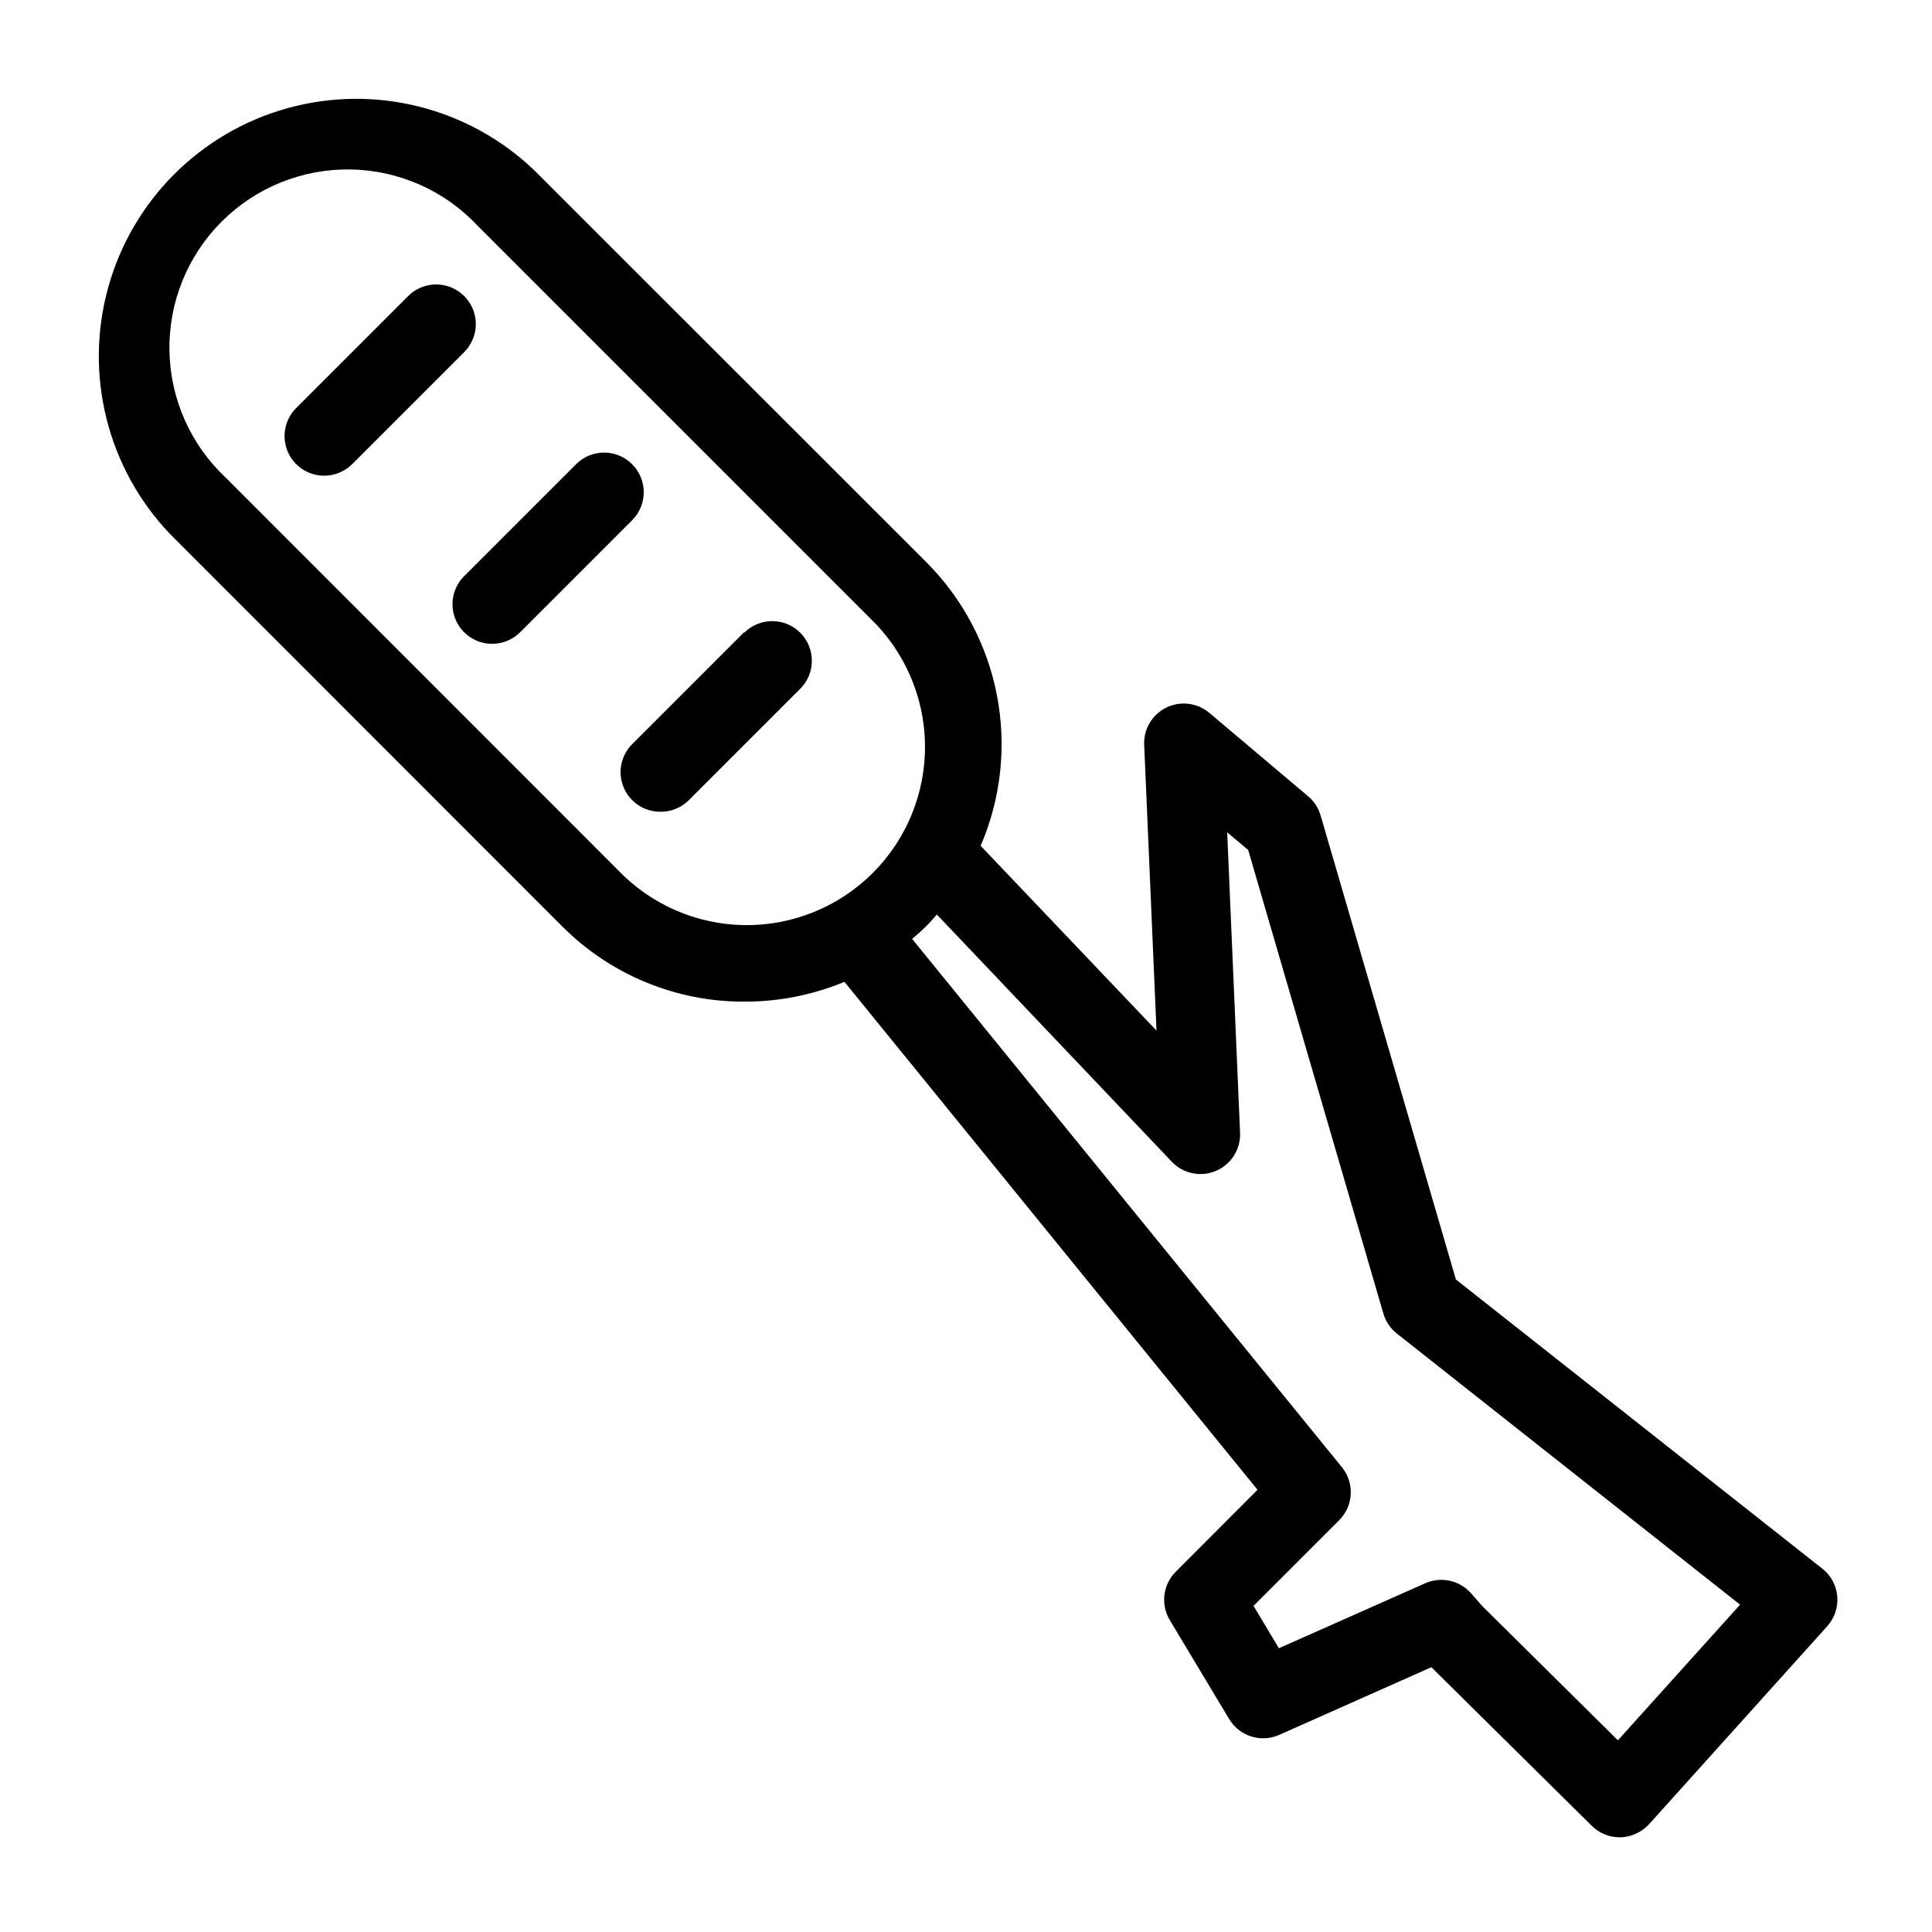 <?xml version="1.0" encoding="UTF-8"?>
<!-- Uploaded to: SVG Repo, www.svgrepo.com, Generator: SVG Repo Mixer Tools -->
<svg fill="#000000" width="800px" height="800px" version="1.1" viewBox="144 144 512 512" xmlns="http://www.w3.org/2000/svg">
 <g>
  <path d="m267.02 222.46c-1.969-1.969-4.641-3.078-7.43-3.078-2.785 0-5.457 1.109-7.426 3.078l-29.703 29.703c-2.988 3.008-3.875 7.519-2.246 11.438 1.633 3.914 5.457 6.465 9.699 6.461 2.773 0 5.434-1.094 7.398-3.043l29.707-29.707c1.969-1.969 3.078-4.641 3.078-7.426 0-2.785-1.109-5.457-3.078-7.426z"/>
  <path d="m311.52 267.02c-1.969-1.973-4.641-3.082-7.426-3.082s-5.457 1.109-7.426 3.082l-29.652 29.652 0.004-0.004c-3.023 2.996-3.938 7.519-2.312 11.453 1.621 3.934 5.457 6.5 9.711 6.496 2.797 0.004 5.481-1.113 7.453-3.098l29.652-29.652-0.004 0.004c1.973-1.969 3.078-4.641 3.078-7.426 0-2.789-1.105-5.457-3.078-7.426z"/>
  <path d="m341.22 311.52-29.707 29.707c-2.988 3.008-3.875 7.516-2.246 11.434 1.633 3.914 5.457 6.465 9.699 6.461 2.828 0.043 5.551-1.055 7.559-3.043l29.547-29.547c4.102-4.102 4.102-10.75 0-14.852-4.102-4.102-10.754-4.102-14.852 0z"/>
  <path d="m626.92 559.7-97.09-76.621-35.789-122.75c-0.547-2.043-1.699-3.871-3.305-5.25l-26.238-22.148-0.004 0.004c-3.207-2.723-7.734-3.266-11.496-1.379s-6.031 5.836-5.769 10.039l3.254 75.52-46.602-48.965c5.391-12.531 6.898-26.387 4.336-39.781-2.562-13.398-9.082-25.719-18.715-35.371l-103.96-103.91c-17.355-16.582-42.148-22.824-65.289-16.438-23.137 6.391-41.215 24.469-47.605 47.605-6.387 23.141-0.145 47.934 16.438 65.289l103.91 103.96c12.77 12.816 30.137 19.996 48.23 19.941 9.109 0.031 18.137-1.754 26.555-5.25l109.47 134.61-21.676 21.727c-3.394 3.402-4.043 8.68-1.574 12.805l15.742 26.238 0.004 0.004c2.723 4.527 8.387 6.328 13.223 4.195l40.355-17.949 42.457 41.984 0.004 0.004c1.957 1.969 4.617 3.082 7.398 3.094h0.316-0.004c2.863-0.113 5.562-1.359 7.508-3.461l47.23-52.48c1.945-2.16 2.906-5.027 2.656-7.922s-1.684-5.555-3.969-7.352zm-319.13-185.1-103.86-103.91c-9.379-8.738-14.801-20.91-15.027-33.723s4.766-25.168 13.828-34.23 21.418-14.055 34.23-13.828 24.984 5.648 33.723 15.027l103.91 103.91c9.168 8.789 14.41 20.902 14.543 33.605 0.129 12.703-4.859 24.922-13.848 33.898-8.984 8.977-21.207 13.961-33.906 13.816-12.703-0.141-24.812-5.391-33.598-14.566zm264.97 230.6-35.895-35.527-3.043-3.465c-3.039-3.426-7.941-4.484-12.125-2.625l-38.781 17.215-6.719-11.23 22.566-22.566c3.887-3.75 4.293-9.832 0.945-14.066l-113.99-140.12c1.258-1.051 2.519-2.152 3.727-3.359s1.891-2.047 2.832-3.098l62.246 65.496c3.008 3.18 7.676 4.152 11.707 2.449 4.031-1.707 6.582-5.734 6.398-10.109l-3.41-79.613 5.562 4.672 35.844 122.91-0.004-0.004c0.621 2.078 1.867 3.91 3.57 5.25l90.949 71.844z"/>
 </g>
</svg>